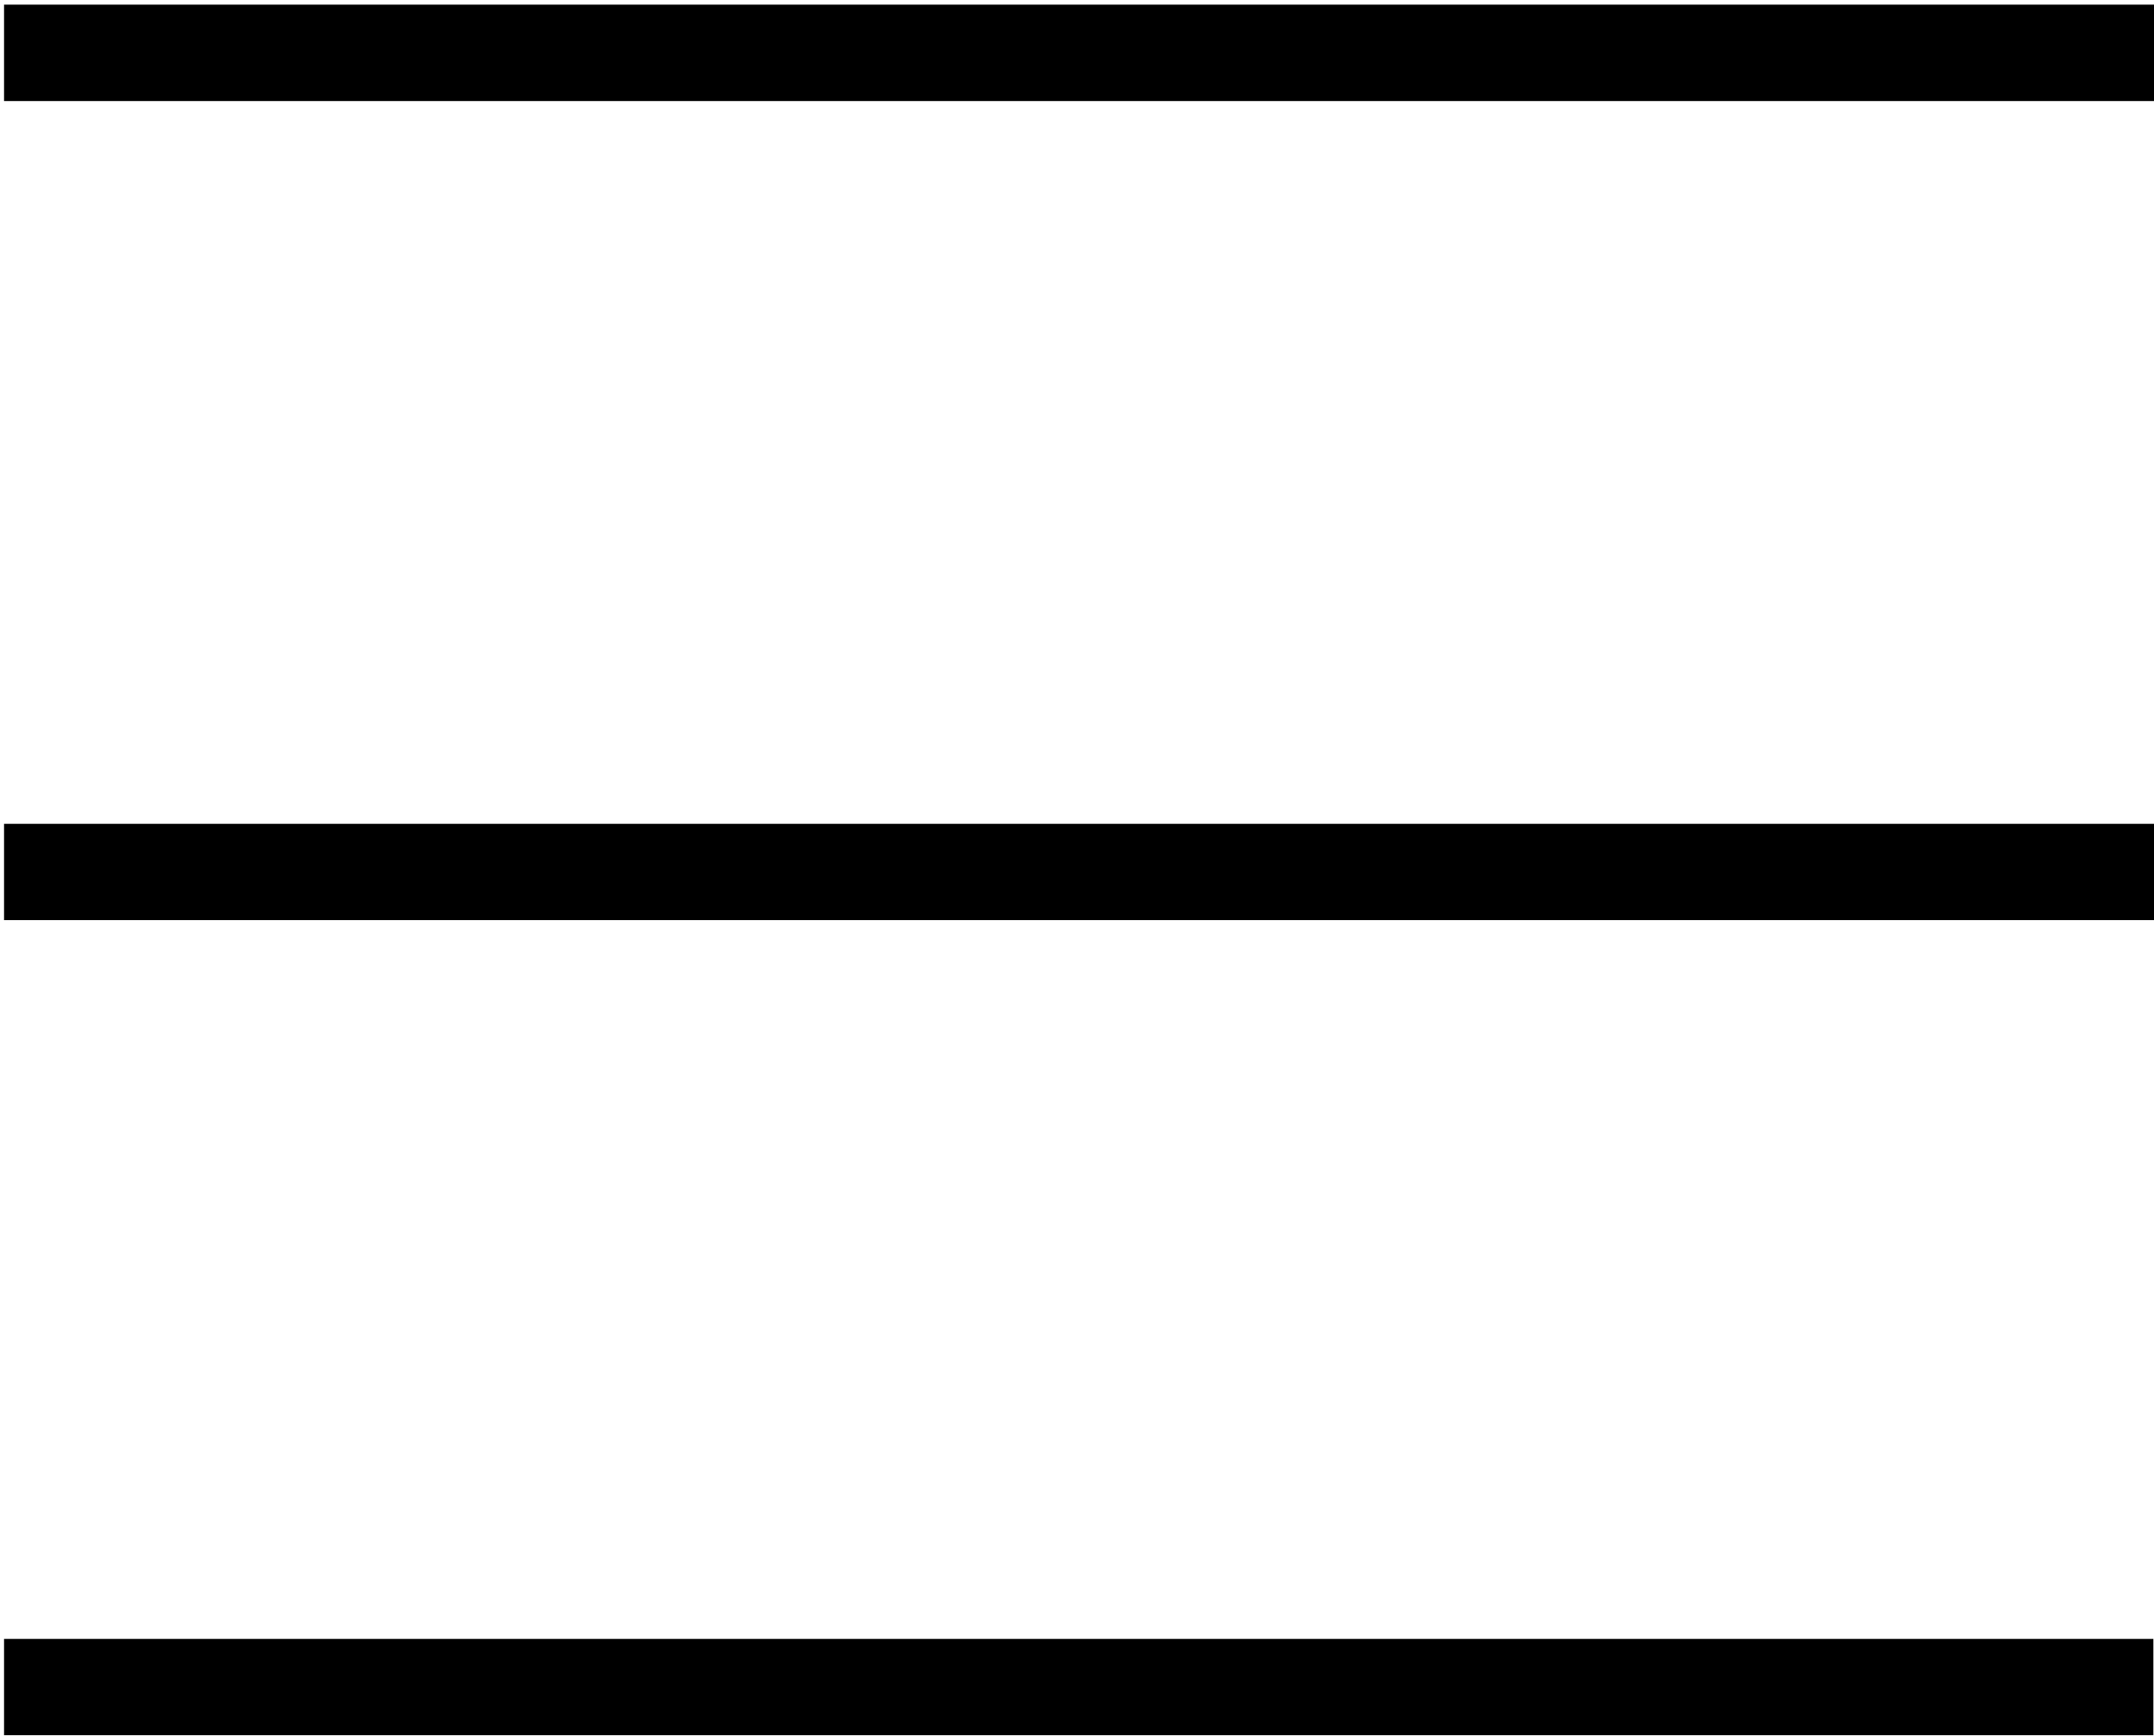 <svg xmlns="http://www.w3.org/2000/svg" viewBox="0 0 371 299" width="371" height="299"><style></style><path d="m0.7 298.9v-16.6h370.2v16.6zm0-157h370.3v16.6h-370.3zm0-141.1h370.3v16.6h-370.3z"></path></svg>